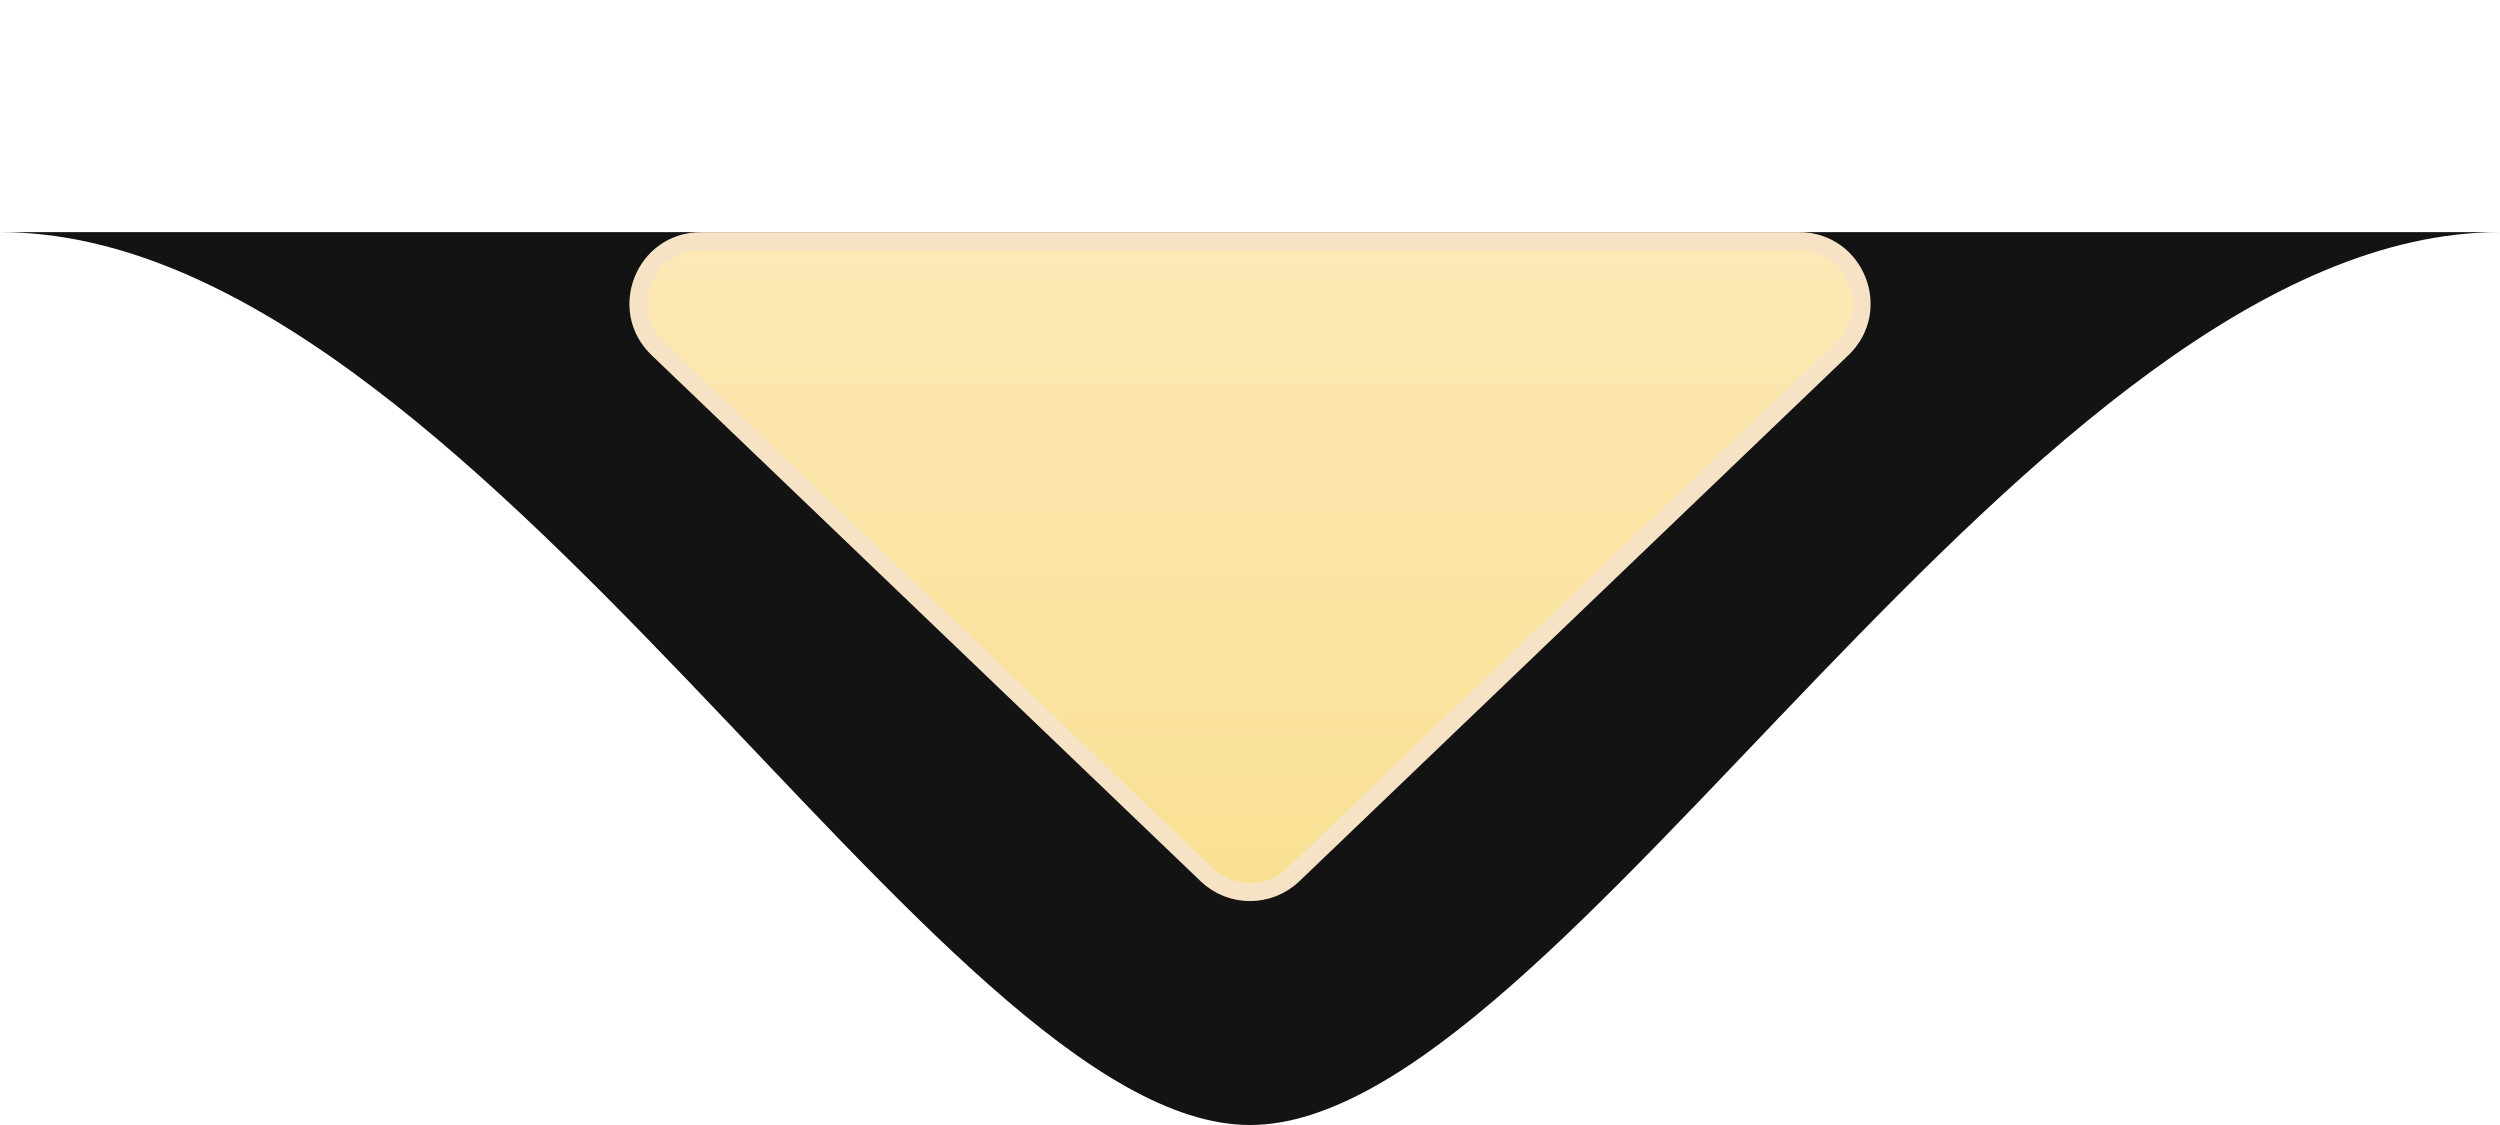 <svg xmlns:xlink="http://www.w3.org/1999/xlink" xmlns="http://www.w3.org/2000/svg" width="140" height="63" viewBox="0 0 140 63" fill="none"><path d="M70 63C52.5 63 26.6 13 4.37114e-06 13L140 13C113.75 13 87.5 63 70 63Z" fill="#131313"></path><path d="M72.421 48.987C71.068 50.285 68.932 50.285 67.579 48.987L36.832 19.527C34.554 17.345 36.099 13.5 39.253 13.5L100.747 13.5C103.901 13.5 105.446 17.345 103.168 19.527L72.421 48.987Z" fill="url(&quot;#paint0_linear_352_72&quot;)" stroke="#F6E3C6"></path><defs><linearGradient id="paint0_linear_352_72" x1="70" y1="52" x2="70" y2="3.52052e-06" gradientUnits="userSpaceOnUse"><stop stop-color="#F8E090"></stop><stop offset="1" stop-color="#FFEBC4"></stop></linearGradient><linearGradient id="paint0_linear_352_72" x1="70" y1="52" x2="70" y2="3.52052e-06" gradientUnits="userSpaceOnUse"><stop stop-color="#F8E090"></stop><stop offset="1" stop-color="#FFEBC4"></stop></linearGradient></defs></svg>